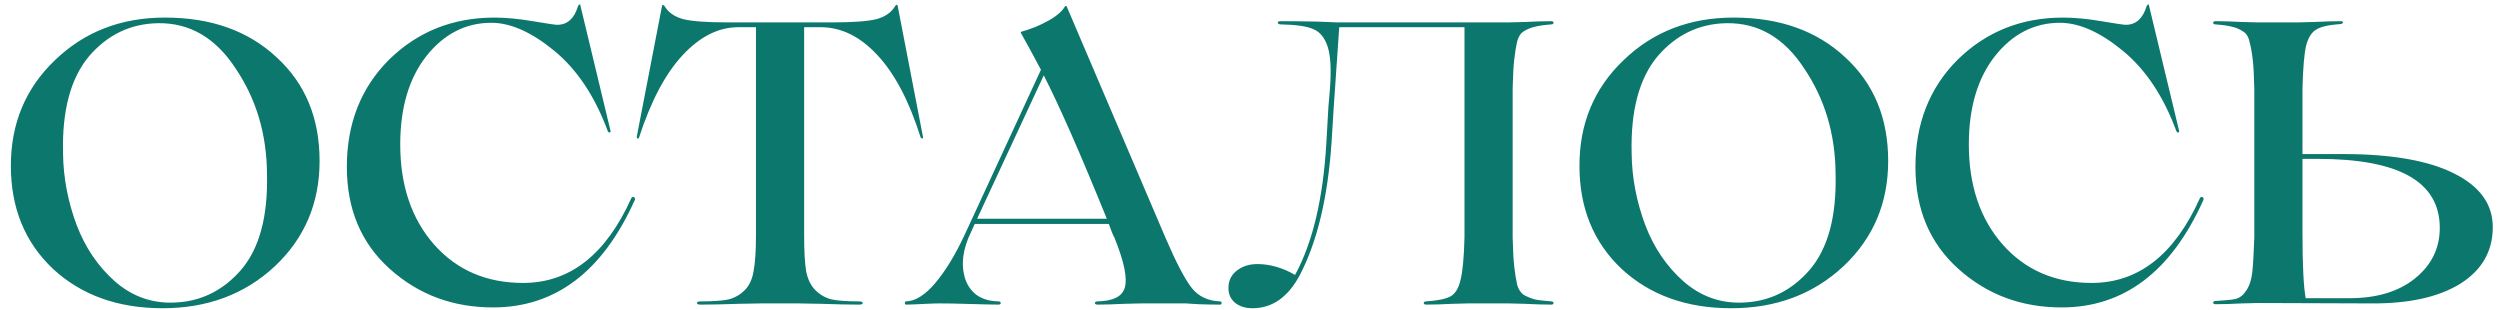 <?xml version="1.0" encoding="UTF-8"?> <svg xmlns="http://www.w3.org/2000/svg" width="137" height="17" viewBox="0 0 137 17" fill="none"><path d="M9.043 0.963C11.565 0.963 13.604 1.689 15.159 3.141C16.728 4.578 17.513 6.47 17.513 8.817C17.513 11.134 16.691 13.063 15.049 14.603C13.406 16.128 11.36 16.891 8.911 16.891C6.461 16.891 4.459 16.172 2.905 14.735C1.365 13.283 0.595 11.398 0.595 9.081C0.595 6.764 1.401 4.835 3.015 3.295C4.628 1.74 6.637 0.963 9.043 0.963ZM9.461 16.583C10.942 16.554 12.189 15.96 13.201 14.801C14.213 13.628 14.689 11.868 14.631 9.521C14.616 7.35 14.044 5.429 12.915 3.757C11.815 2.07 10.392 1.242 8.647 1.271C7.151 1.3 5.897 1.902 4.885 3.075C3.873 4.278 3.396 6.052 3.455 8.399C3.469 9.734 3.719 11.046 4.203 12.337C4.672 13.569 5.369 14.596 6.293 15.417C7.217 16.224 8.273 16.612 9.461 16.583ZM27.015 16.847C24.815 16.847 22.93 16.143 21.361 14.735C19.791 13.327 19.007 11.464 19.007 9.147C19.007 6.771 19.777 4.813 21.317 3.273C22.886 1.733 24.815 0.963 27.103 0.963C27.719 0.963 28.416 1.029 29.193 1.161C29.97 1.293 30.418 1.359 30.535 1.359C31.092 1.359 31.474 1.014 31.679 0.325C31.767 0.208 31.811 0.208 31.811 0.325L33.461 7.189C33.461 7.248 33.431 7.27 33.373 7.255C33.358 7.255 33.336 7.233 33.307 7.189C32.603 5.282 31.628 3.816 30.381 2.789C29.134 1.762 27.983 1.249 26.927 1.249C25.519 1.249 24.331 1.858 23.363 3.075C22.41 4.292 21.933 5.906 21.933 7.915C21.933 10.159 22.549 11.985 23.781 13.393C25.027 14.801 26.655 15.505 28.665 15.505C31.232 15.505 33.212 13.95 34.605 10.841C34.663 10.782 34.715 10.775 34.759 10.819C34.803 10.848 34.81 10.9 34.781 10.973C33.021 14.889 30.432 16.847 27.015 16.847ZM43.781 16.627H41.691C41.676 16.627 41.273 16.634 40.481 16.649C39.689 16.678 38.985 16.693 38.369 16.693C38.295 16.693 38.244 16.678 38.215 16.649C38.185 16.62 38.185 16.59 38.215 16.561C38.244 16.532 38.295 16.517 38.369 16.517C39.073 16.517 39.593 16.48 39.931 16.407C40.268 16.319 40.562 16.15 40.811 15.901C41.06 15.652 41.221 15.307 41.295 14.867C41.383 14.412 41.427 13.752 41.427 12.887V1.491H40.459C39.373 1.491 38.354 2.004 37.401 3.031C36.462 4.043 35.67 5.539 35.025 7.519C35.01 7.578 34.974 7.6 34.915 7.585L34.893 7.497L36.279 0.325C36.294 0.252 36.337 0.252 36.411 0.325C36.616 0.677 36.961 0.919 37.445 1.051C37.929 1.168 38.728 1.227 39.843 1.227H45.629C46.743 1.227 47.543 1.168 48.027 1.051C48.511 0.919 48.855 0.677 49.061 0.325C49.12 0.237 49.163 0.237 49.193 0.325L50.579 7.497C50.593 7.556 50.579 7.585 50.535 7.585C50.505 7.585 50.476 7.563 50.447 7.519C49.816 5.524 49.024 4.021 48.071 3.009C47.132 1.997 46.098 1.491 44.969 1.491H44.067V12.887C44.067 13.752 44.103 14.412 44.177 14.867C44.265 15.307 44.434 15.652 44.683 15.901C44.932 16.15 45.225 16.319 45.563 16.407C45.9 16.48 46.413 16.517 47.103 16.517C47.176 16.517 47.227 16.532 47.257 16.561C47.286 16.59 47.286 16.62 47.257 16.649C47.227 16.678 47.176 16.693 47.103 16.693C46.487 16.693 45.783 16.678 44.991 16.649C44.199 16.634 43.795 16.627 43.781 16.627ZM66.856 16.517C66.914 16.517 66.944 16.546 66.944 16.605C66.944 16.664 66.914 16.693 66.856 16.693C66.518 16.693 66.122 16.686 65.668 16.671L64.986 16.627H62.522C62.507 16.627 62.206 16.634 61.62 16.649C61.048 16.678 60.549 16.693 60.124 16.693C60.08 16.693 60.043 16.678 60.014 16.649C59.999 16.62 59.999 16.59 60.014 16.561C60.043 16.532 60.08 16.517 60.124 16.517C61.004 16.502 61.51 16.246 61.642 15.747C61.788 15.234 61.598 14.324 61.07 13.019C61.011 12.931 60.908 12.682 60.762 12.271H57.198H53.414L53.216 12.711C52.746 13.664 52.644 14.537 52.908 15.329C53.201 16.106 53.81 16.502 54.734 16.517C54.778 16.517 54.807 16.532 54.822 16.561C54.851 16.59 54.851 16.62 54.822 16.649C54.807 16.678 54.778 16.693 54.734 16.693C54.411 16.693 53.766 16.678 52.798 16.649C52.314 16.634 51.888 16.627 51.522 16.627C51.302 16.627 51.052 16.634 50.774 16.649C50.216 16.678 49.842 16.693 49.652 16.693C49.608 16.693 49.586 16.664 49.586 16.605C49.586 16.546 49.608 16.517 49.652 16.517C50.165 16.502 50.7 16.165 51.258 15.505C51.815 14.845 52.35 13.965 52.864 12.865L57.044 3.823C56.56 2.914 56.2 2.254 55.966 1.843C55.922 1.784 55.929 1.748 55.988 1.733C56.516 1.586 57 1.388 57.44 1.139C57.894 0.89 58.202 0.626 58.364 0.347C58.393 0.318 58.422 0.318 58.452 0.347L63.864 13.019C64.45 14.383 64.934 15.307 65.316 15.791C65.682 16.246 66.196 16.488 66.856 16.517ZM53.546 11.985H57.176H60.652C59.214 8.436 58.063 5.818 57.198 4.131L53.546 11.985ZM85.028 16.517C85.072 16.517 85.102 16.532 85.116 16.561C85.146 16.59 85.146 16.62 85.116 16.649C85.102 16.678 85.072 16.693 85.028 16.693C84.603 16.693 84.112 16.678 83.554 16.649C82.997 16.634 82.711 16.627 82.696 16.627H80.452C80.438 16.627 80.152 16.634 79.594 16.649C79.052 16.678 78.568 16.693 78.142 16.693C78.098 16.693 78.062 16.678 78.032 16.649C78.018 16.62 78.018 16.59 78.032 16.561C78.062 16.532 78.098 16.517 78.142 16.517C78.802 16.473 79.257 16.378 79.506 16.231C79.756 16.084 79.932 15.791 80.034 15.351C80.152 14.911 80.225 14.134 80.254 13.019V1.491H73.39L73.082 5.979L72.972 7.761C72.767 10.826 72.18 13.276 71.212 15.109C70.567 16.297 69.709 16.891 68.638 16.891C68.242 16.891 67.92 16.788 67.67 16.583C67.436 16.378 67.318 16.114 67.318 15.791C67.318 15.395 67.465 15.08 67.758 14.845C68.066 14.596 68.448 14.471 68.902 14.471C69.592 14.471 70.281 14.669 70.97 15.065C71.938 13.29 72.51 10.87 72.686 7.805L72.796 5.869C72.796 5.825 72.826 5.48 72.884 4.835C72.958 3.794 72.914 3.031 72.752 2.547C72.591 2.063 72.334 1.748 71.982 1.601C71.63 1.44 71.029 1.352 70.178 1.337C70.12 1.337 70.076 1.322 70.046 1.293C70.017 1.264 70.01 1.234 70.024 1.205C70.054 1.176 70.105 1.161 70.178 1.161C70.75 1.161 71.41 1.168 72.158 1.183L73.28 1.227H82.696C82.711 1.227 82.997 1.22 83.554 1.205C84.112 1.176 84.603 1.161 85.028 1.161C85.072 1.161 85.102 1.176 85.116 1.205C85.146 1.234 85.146 1.264 85.116 1.293C85.102 1.322 85.072 1.337 85.028 1.337C84.618 1.366 84.31 1.41 84.104 1.469C83.899 1.513 83.701 1.594 83.51 1.711C83.334 1.814 83.21 2.004 83.136 2.283C83.078 2.547 83.026 2.87 82.982 3.251C82.938 3.618 82.909 4.146 82.894 4.835V13.019C82.909 13.708 82.938 14.244 82.982 14.625C83.026 14.992 83.078 15.314 83.136 15.593C83.21 15.857 83.334 16.048 83.51 16.165C83.701 16.268 83.899 16.348 84.104 16.407C84.31 16.451 84.618 16.488 85.028 16.517ZM95.002 0.963C97.524 0.963 99.563 1.689 101.118 3.141C102.687 4.578 103.472 6.47 103.472 8.817C103.472 11.134 102.65 13.063 101.008 14.603C99.365 16.128 97.319 16.891 94.87 16.891C92.42 16.891 90.418 16.172 88.864 14.735C87.324 13.283 86.554 11.398 86.554 9.081C86.554 6.764 87.36 4.835 88.974 3.295C90.587 1.74 92.596 0.963 95.002 0.963ZM95.42 16.583C96.901 16.554 98.148 15.96 99.16 14.801C100.172 13.628 100.648 11.868 100.59 9.521C100.575 7.35 100.003 5.429 98.874 3.757C97.774 2.07 96.351 1.242 94.606 1.271C93.11 1.3 91.856 1.902 90.844 3.075C89.832 4.278 89.355 6.052 89.414 8.399C89.428 9.734 89.678 11.046 90.162 12.337C90.631 13.569 91.328 14.596 92.252 15.417C93.176 16.224 94.232 16.612 95.42 16.583ZM112.974 16.847C110.774 16.847 108.889 16.143 107.32 14.735C105.75 13.327 104.966 11.464 104.966 9.147C104.966 6.771 105.736 4.813 107.276 3.273C108.845 1.733 110.774 0.963 113.062 0.963C113.678 0.963 114.374 1.029 115.152 1.161C115.929 1.293 116.376 1.359 116.494 1.359C117.051 1.359 117.432 1.014 117.638 0.325C117.726 0.208 117.77 0.208 117.77 0.325L119.42 7.189C119.42 7.248 119.39 7.27 119.332 7.255C119.317 7.255 119.295 7.233 119.266 7.189C118.562 5.282 117.586 3.816 116.34 2.789C115.093 1.762 113.942 1.249 112.886 1.249C111.478 1.249 110.29 1.858 109.322 3.075C108.368 4.292 107.892 5.906 107.892 7.915C107.892 10.159 108.508 11.985 109.74 13.393C110.986 14.801 112.614 15.505 114.624 15.505C117.19 15.505 119.17 13.95 120.564 10.841C120.622 10.782 120.674 10.775 120.718 10.819C120.762 10.848 120.769 10.9 120.74 10.973C118.98 14.889 116.391 16.847 112.974 16.847ZM126.176 8.443H128.42C131.045 8.443 133.062 8.795 134.47 9.499C135.893 10.203 136.604 11.186 136.604 12.447C136.604 13.767 136.01 14.801 134.822 15.549C133.634 16.282 132.006 16.642 129.938 16.627L123.712 16.605C123.697 16.605 123.411 16.612 122.854 16.627C122.311 16.656 121.827 16.671 121.402 16.671C121.358 16.671 121.321 16.656 121.292 16.627C121.277 16.598 121.277 16.568 121.292 16.539C121.321 16.51 121.358 16.495 121.402 16.495C121.915 16.466 122.282 16.429 122.502 16.385C122.737 16.326 122.935 16.172 123.096 15.923C123.272 15.659 123.382 15.322 123.426 14.911C123.47 14.5 123.507 13.87 123.536 13.019V4.835C123.521 4.146 123.492 3.618 123.448 3.251C123.404 2.87 123.345 2.547 123.272 2.283C123.213 2.004 123.089 1.814 122.898 1.711C122.722 1.594 122.531 1.513 122.326 1.469C122.121 1.41 121.813 1.366 121.402 1.337C121.358 1.337 121.321 1.322 121.292 1.293C121.277 1.264 121.277 1.234 121.292 1.205C121.321 1.176 121.358 1.161 121.402 1.161C121.827 1.161 122.319 1.176 122.876 1.205C123.433 1.22 123.719 1.227 123.734 1.227H125.978C125.993 1.227 126.271 1.22 126.814 1.205C127.371 1.176 127.863 1.161 128.288 1.161C128.347 1.161 128.383 1.183 128.398 1.227C128.383 1.271 128.347 1.3 128.288 1.315C127.628 1.359 127.173 1.462 126.924 1.623C126.675 1.77 126.491 2.063 126.374 2.503C126.271 2.943 126.205 3.72 126.176 4.835V8.443ZM126.352 16.341H128.75C130.246 16.341 131.441 15.982 132.336 15.263C133.245 14.53 133.7 13.606 133.7 12.491C133.7 9.968 131.478 8.707 127.034 8.707H126.176V12.777C126.176 14.522 126.235 15.71 126.352 16.341Z" fill="#0C776C"></path></svg> 